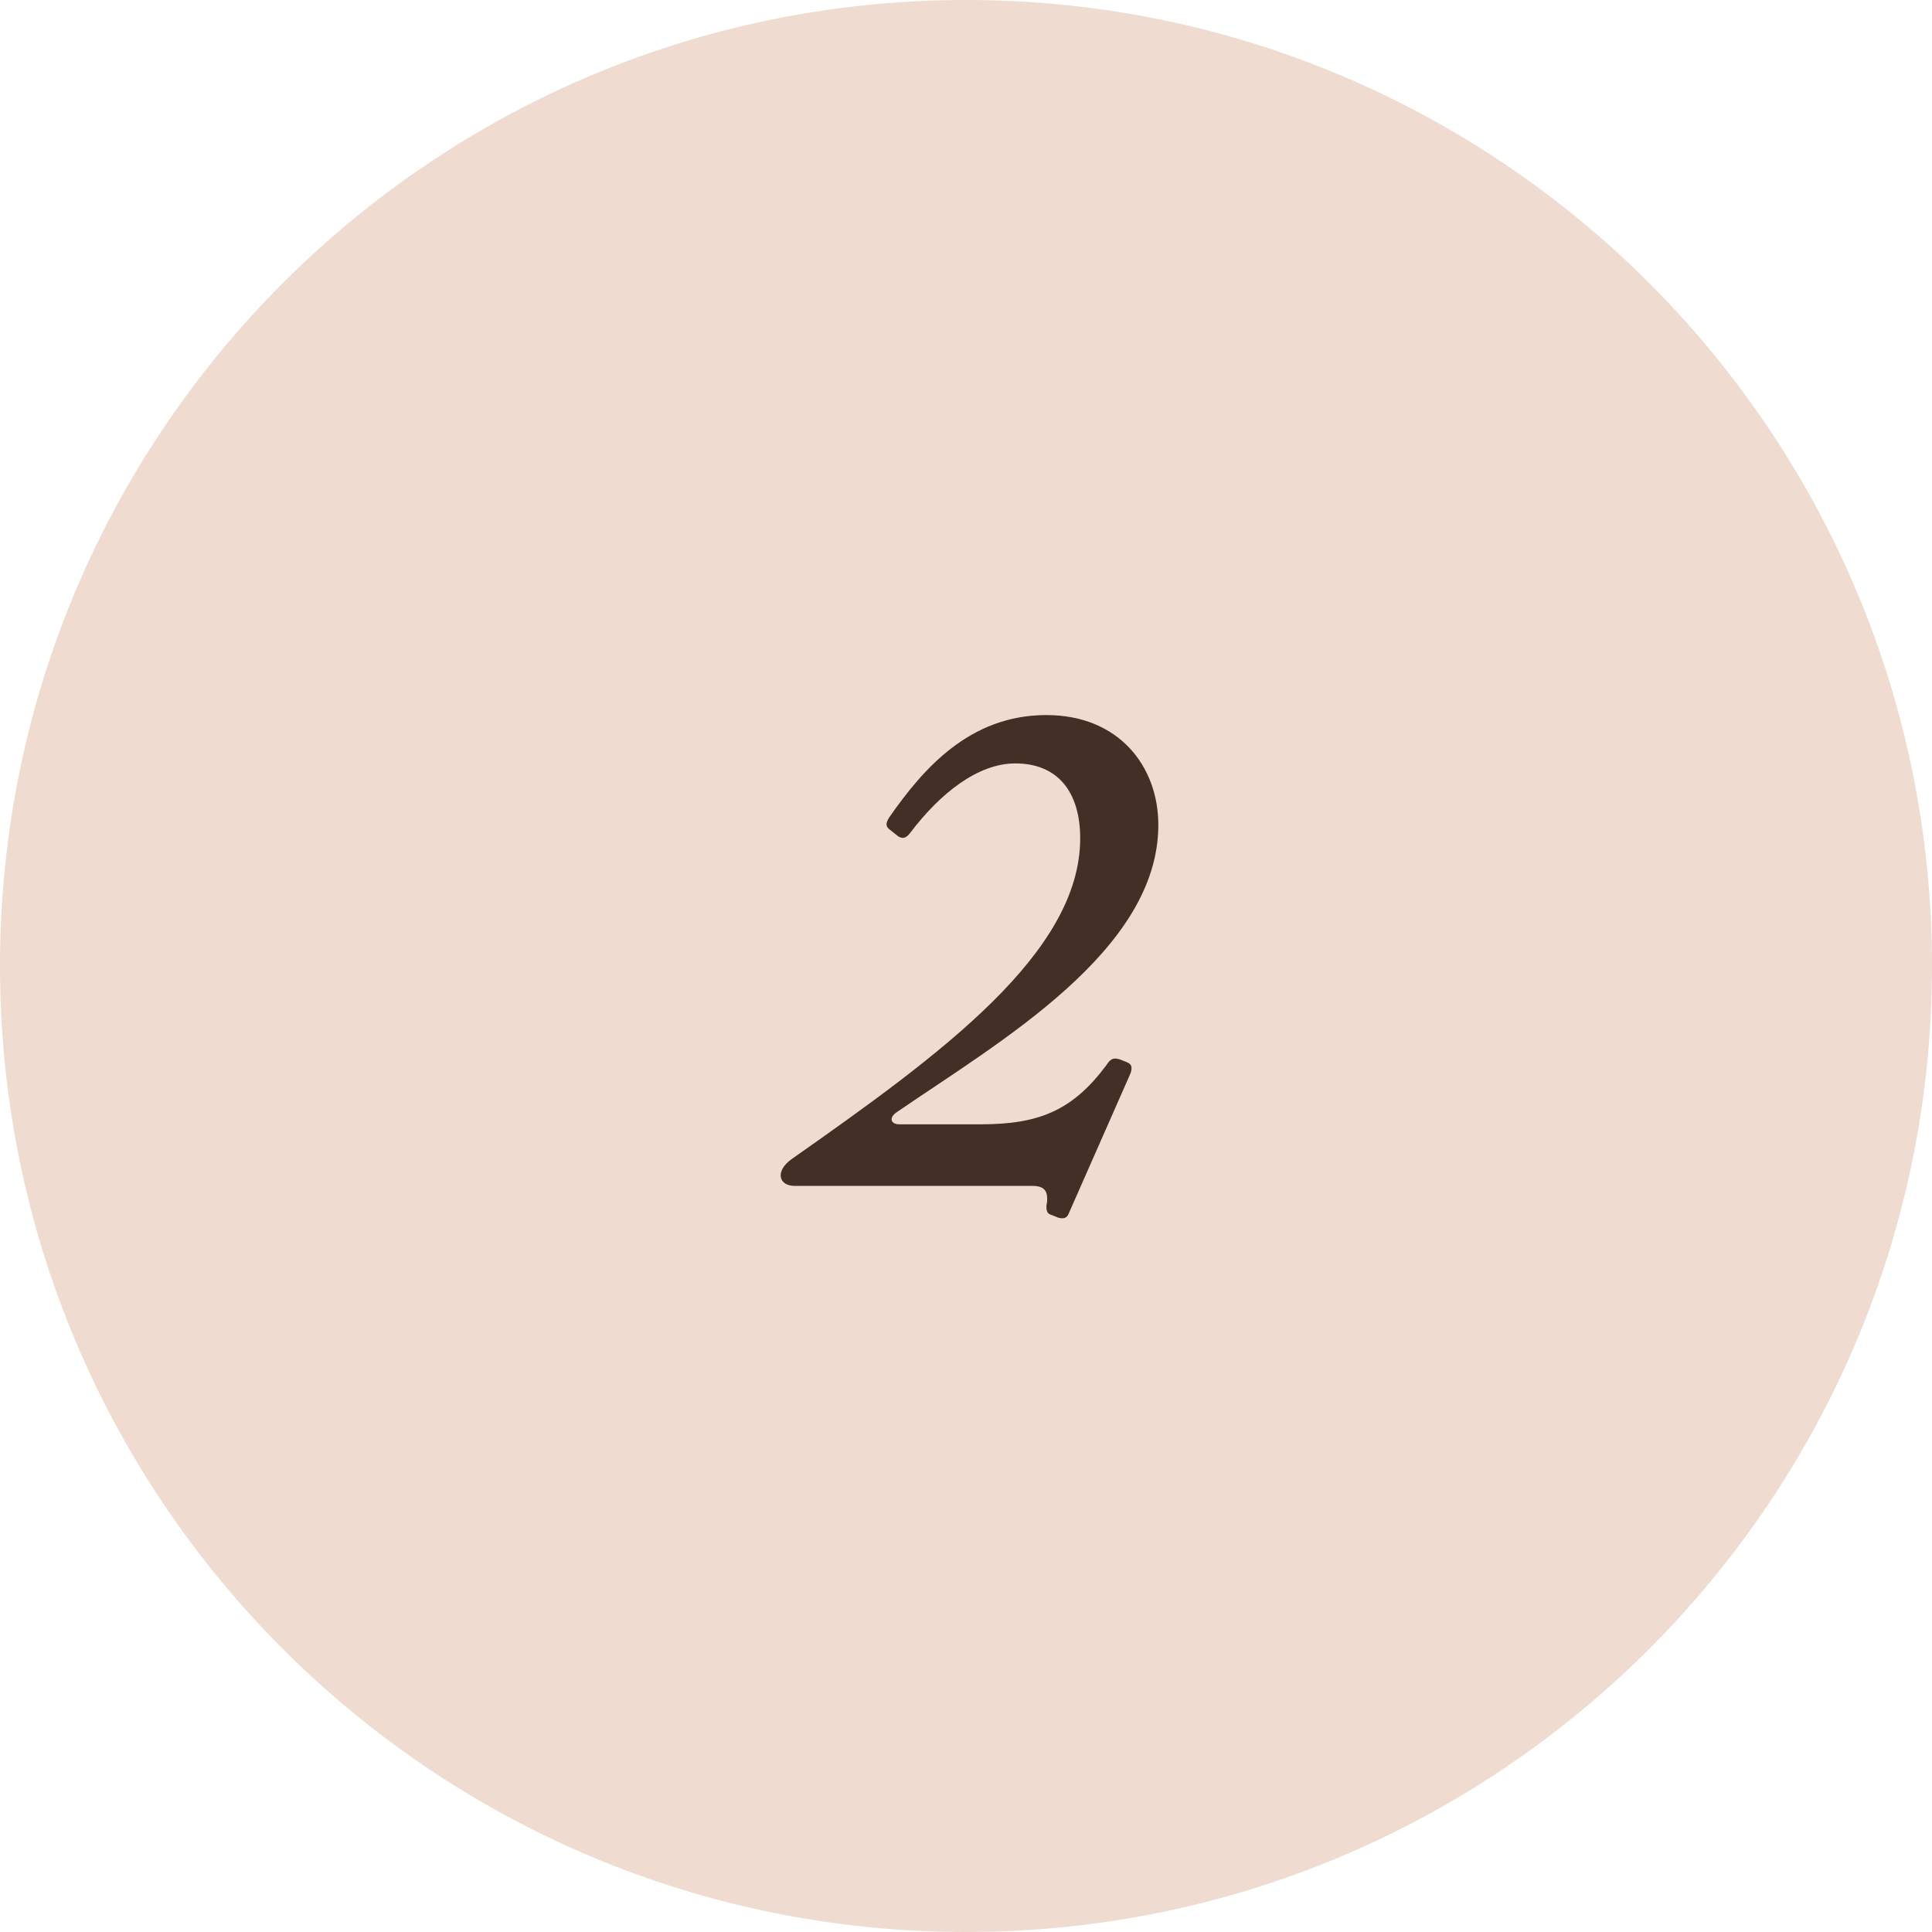 <?xml version="1.0" encoding="UTF-8"?> <svg xmlns="http://www.w3.org/2000/svg" width="704" height="704" viewBox="0 0 704 704" fill="none"> <path d="M352 704C546.404 704 704 546.404 704 352C704 157.596 546.404 0 352 0C157.596 0 0 157.596 0 352C0 546.404 157.596 704 352 704Z" fill="#EFDBD0"></path> <g clip-path="url(#clip0_732_786)"> <path d="M376.235 432.13C381.061 432.13 381.785 434.543 381.543 437.922L381.302 439.37C381.302 441.3 381.543 442.265 383.233 442.748L385.646 443.713C387.576 444.196 388.783 443.954 389.507 442.024L411.948 391.109C412.672 388.937 412.43 387.73 410.5 387.007L408.087 386.041C405.674 385.317 404.709 385.8 403.261 387.972C390.954 404.622 378.648 409.689 357.413 409.689H327.733C324.596 409.689 323.63 407.276 327.009 405.104C363.928 379.767 422.083 346.467 422.083 300.62C422.083 279.143 407.604 260.563 381.302 260.563C353.311 260.563 336.42 280.109 324.113 297.724C322.183 300.62 323.148 301.585 324.837 302.791L327.25 304.722C329.18 305.928 330.387 305.204 331.835 303.274C342.452 289.278 356.207 278.178 369.961 278.178C385.404 278.178 393.609 288.554 393.609 305.446C393.609 347.191 342.935 384.111 288.641 422.237C282.367 426.58 283.574 432.13 289.607 432.13H376.235Z" fill="#432F25"></path> </g> <defs> <clipPath id="clip0_732_786"> <rect width="141.565" height="185" fill="white" transform="translate(281 260)"></rect> </clipPath> </defs> </svg> 